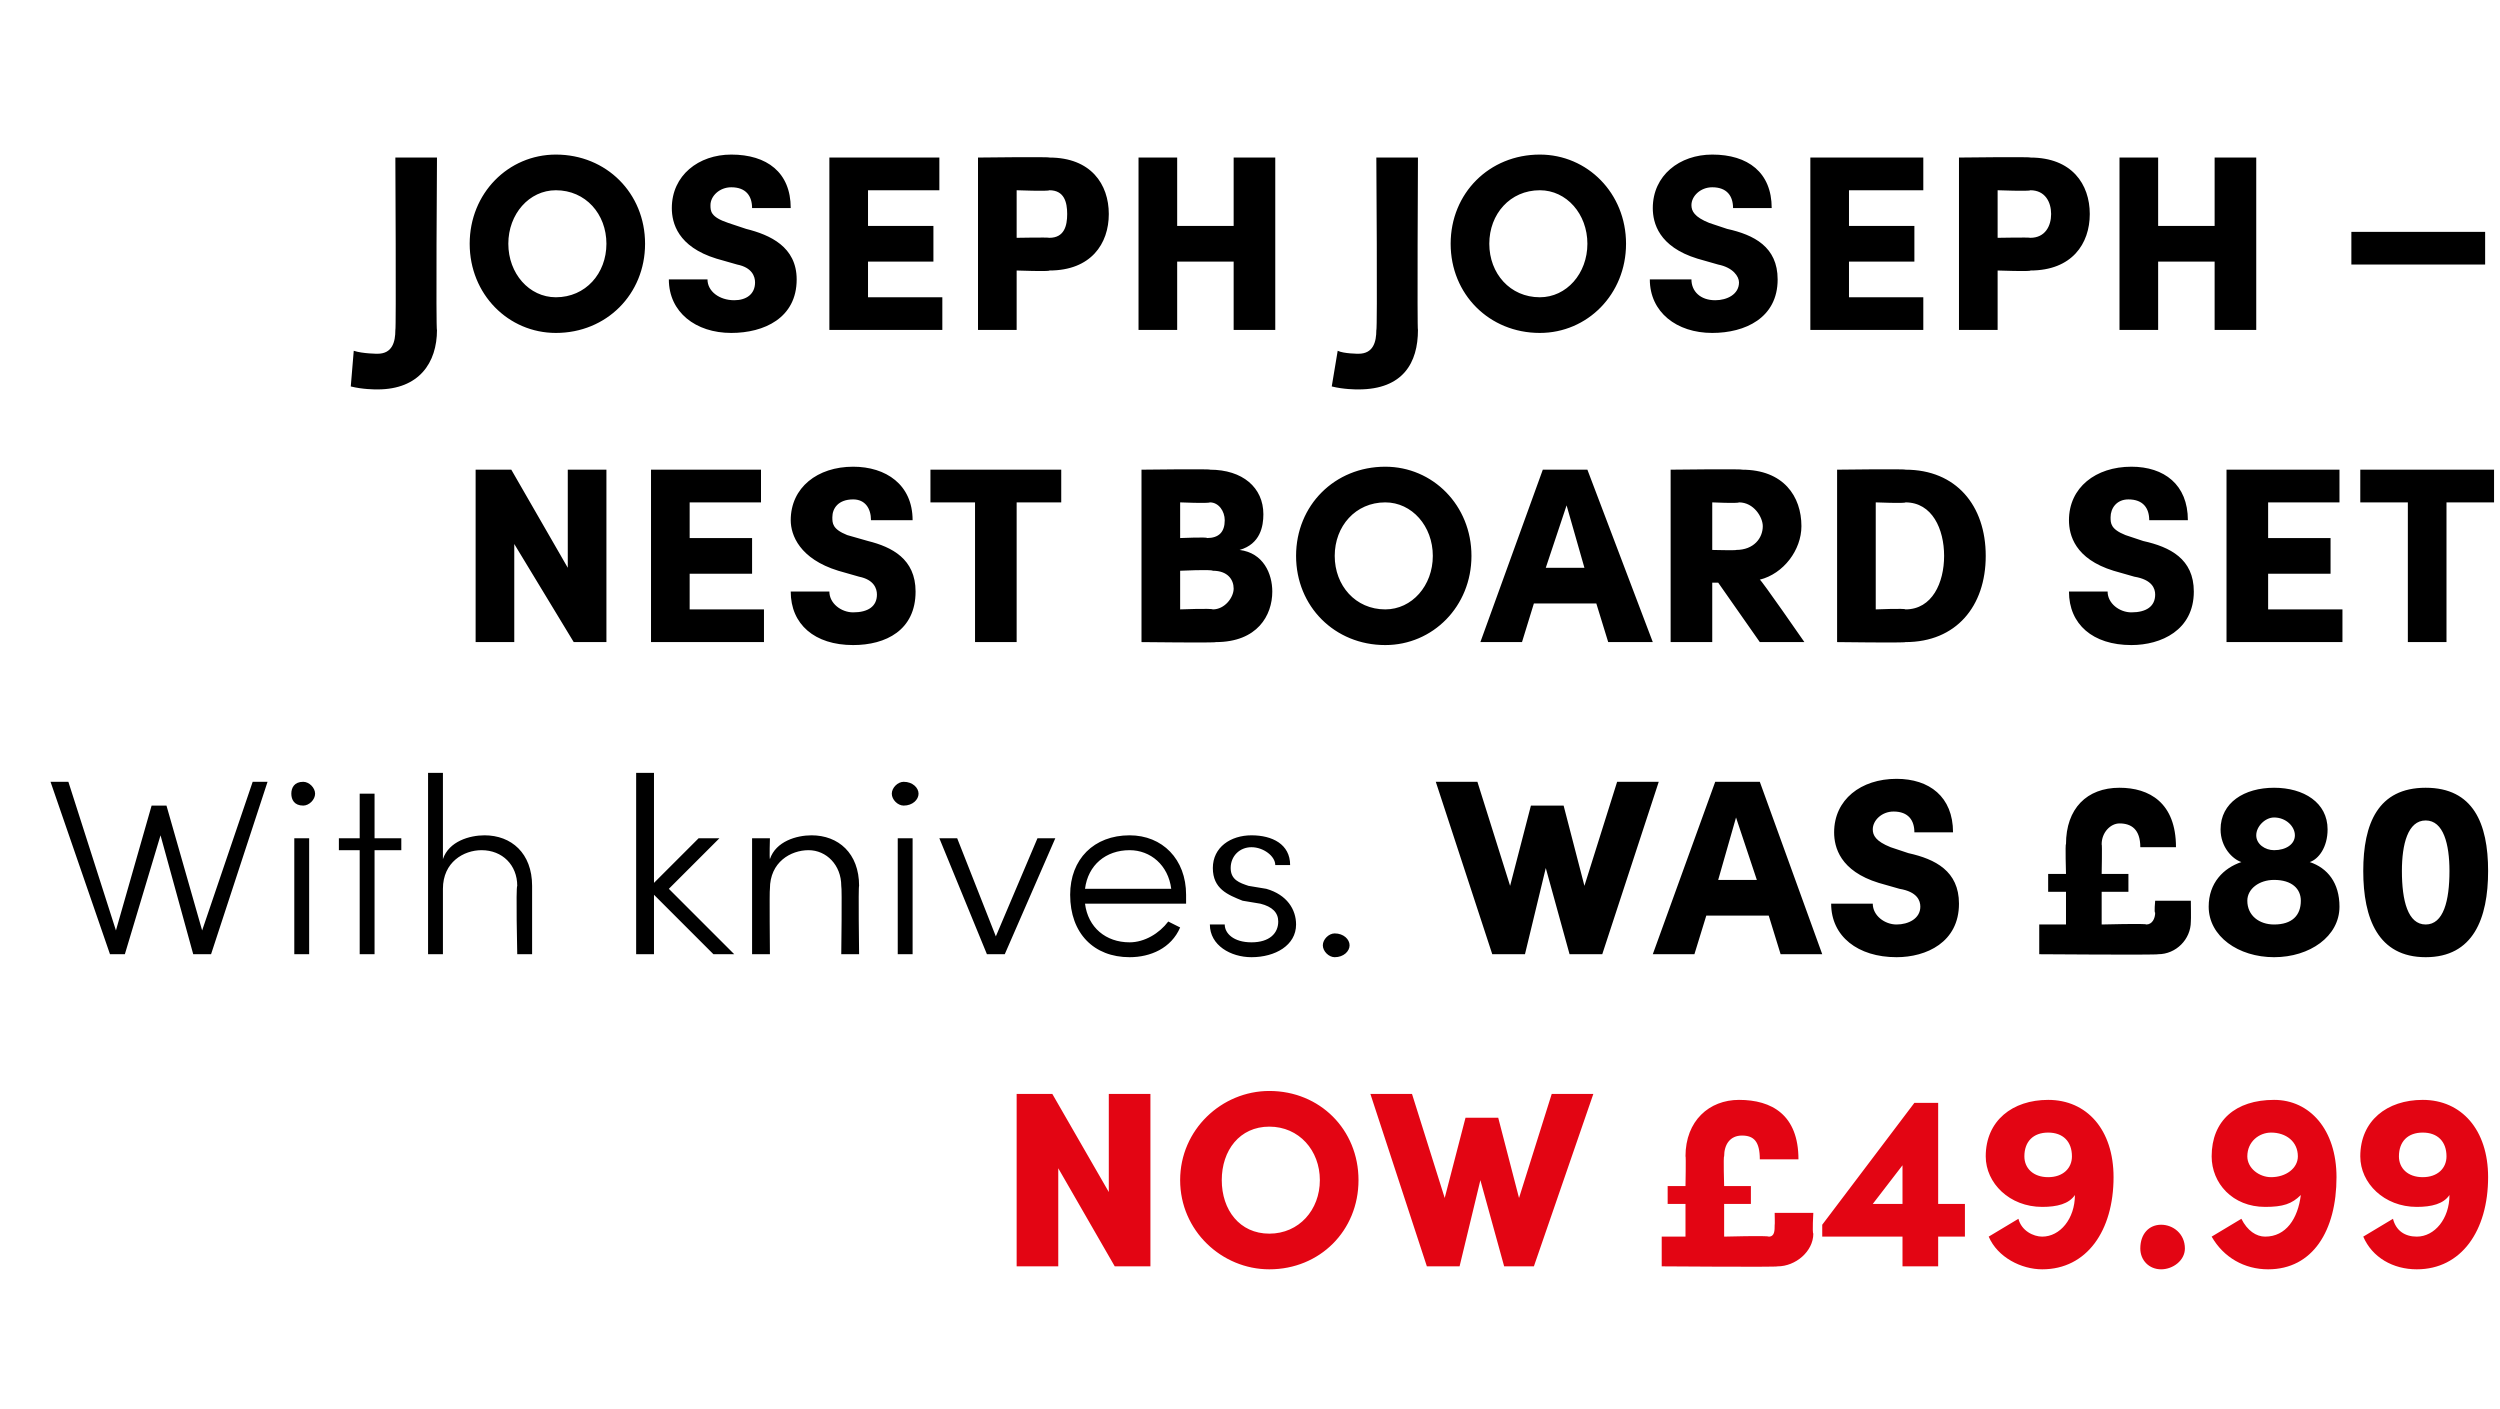 <?xml version="1.0" standalone="no"?><!DOCTYPE svg PUBLIC "-//W3C//DTD SVG 1.1//EN" "http://www.w3.org/Graphics/SVG/1.1/DTD/svg11.dtd"><svg xmlns="http://www.w3.org/2000/svg" version="1.1" width="84.1px" height="47.4px" viewBox="0 -5 84.1 47.4" style="top:-5px">  <desc>Joseph Joseph – Nest Board Set With knives. WAS £80 NOW £49.99</desc>  <defs/>  <g id="Polygon30357">    <path d="M 37.3 31.8 L 38.7 31.8 L 38.7 37.6 L 37.5 37.6 L 35.6 34.3 L 35.6 37.6 L 34.2 37.6 L 34.2 31.8 L 35.4 31.8 L 37.3 35.1 L 37.3 31.8 Z M 39.7 34.7 C 39.7 33 41.1 31.7 42.7 31.7 C 44.4 31.7 45.7 33 45.7 34.7 C 45.7 36.4 44.4 37.7 42.7 37.7 C 41.1 37.7 39.7 36.4 39.7 34.7 Z M 44.4 34.7 C 44.4 33.7 43.7 32.9 42.7 32.9 C 41.7 32.9 41.1 33.7 41.1 34.7 C 41.1 35.7 41.7 36.5 42.7 36.5 C 43.7 36.5 44.4 35.7 44.4 34.7 Z M 52.2 31.8 L 53.6 31.8 L 51.6 37.6 L 50.6 37.6 L 49.8 34.7 L 49.1 37.6 L 48 37.6 L 46.1 31.8 L 47.5 31.8 L 48.6 35.3 L 49.3 32.6 L 50.4 32.6 L 51.1 35.3 L 52.2 31.8 Z M 59.7 35.8 L 61 35.8 C 61 35.8 60.96 36.47 61 36.5 C 61 37.1 60.4 37.6 59.8 37.6 C 59.83 37.63 55.9 37.6 55.9 37.6 L 55.9 36.6 L 56.7 36.6 L 56.7 35.5 L 56.1 35.5 L 56.1 34.9 L 56.7 34.9 C 56.7 34.9 56.72 33.86 56.7 33.9 C 56.7 32.7 57.5 32 58.5 32 C 59.6 32 60.5 32.5 60.5 34 C 60.5 34 59.2 34 59.2 34 C 59.2 33.4 59 33.2 58.6 33.2 C 58.2 33.2 58 33.5 58 33.9 C 57.97 33.89 58 34.9 58 34.9 L 58.9 34.9 L 58.9 35.5 L 58 35.5 L 58 36.6 C 58 36.6 59.46 36.56 59.5 36.6 C 59.7 36.6 59.7 36.4 59.7 36.2 C 59.71 36.22 59.7 35.8 59.7 35.8 Z M 66.1 35.5 L 66.1 36.6 L 65.2 36.6 L 65.2 37.6 L 64 37.6 L 64 36.6 L 61.3 36.6 L 61.3 36.2 L 64.4 32.1 L 65.2 32.1 L 65.2 35.5 L 66.1 35.5 Z M 63 35.5 L 64 35.5 L 64 34.2 L 63 35.5 Z M 71.1 34.6 C 71.1 36.4 70.2 37.7 68.7 37.7 C 68 37.7 67.2 37.3 66.9 36.6 C 66.9 36.6 67.9 36 67.9 36 C 68 36.4 68.4 36.6 68.7 36.6 C 69.3 36.6 69.8 36 69.8 35.2 C 69.6 35.5 69.2 35.6 68.7 35.6 C 67.6 35.6 66.8 34.8 66.8 33.9 C 66.8 32.7 67.7 32 68.9 32 C 70.2 32 71.1 33 71.1 34.6 Z M 69.7 33.9 C 69.7 33.4 69.4 33.1 68.9 33.1 C 68.4 33.1 68.1 33.4 68.1 33.9 C 68.1 34.3 68.4 34.6 68.9 34.6 C 69.4 34.6 69.7 34.3 69.7 33.9 Z M 72 37 C 72 36.5 72.3 36.2 72.7 36.2 C 73.1 36.2 73.5 36.5 73.5 37 C 73.5 37.4 73.1 37.7 72.7 37.7 C 72.3 37.7 72 37.4 72 37 Z M 78.6 34.6 C 78.6 36.4 77.8 37.7 76.3 37.7 C 75.5 37.7 74.8 37.3 74.4 36.6 C 74.4 36.6 75.4 36 75.4 36 C 75.6 36.4 75.9 36.6 76.2 36.6 C 76.9 36.6 77.3 36 77.4 35.2 C 77.1 35.5 76.8 35.6 76.2 35.6 C 75.1 35.6 74.4 34.8 74.4 33.9 C 74.4 32.7 75.2 32 76.5 32 C 77.7 32 78.6 33 78.6 34.6 Z M 77.3 33.9 C 77.3 33.4 76.9 33.1 76.4 33.1 C 76 33.1 75.6 33.4 75.6 33.9 C 75.6 34.3 76 34.6 76.4 34.6 C 76.9 34.6 77.3 34.3 77.3 33.9 Z M 83.7 34.6 C 83.7 36.4 82.8 37.7 81.3 37.7 C 80.5 37.7 79.8 37.3 79.5 36.6 C 79.5 36.6 80.5 36 80.5 36 C 80.6 36.4 80.9 36.6 81.3 36.6 C 81.9 36.6 82.4 36 82.4 35.2 C 82.2 35.5 81.8 35.6 81.3 35.6 C 80.2 35.6 79.4 34.8 79.4 33.9 C 79.4 32.7 80.3 32 81.5 32 C 82.8 32 83.7 33 83.7 34.6 Z M 82.3 33.9 C 82.3 33.4 82 33.1 81.5 33.1 C 81 33.1 80.7 33.4 80.7 33.9 C 80.7 34.3 81 34.6 81.5 34.6 C 82 34.6 82.3 34.3 82.3 33.9 Z " stroke="none" fill="#e30513"/>  </g>  <g id="Polygon30356">    <path d="M 8.5 21.3 L 9 21.3 L 7.1 27.1 L 6.5 27.1 L 5.4 23.1 L 4.2 27.1 L 3.7 27.1 L 1.7 21.3 L 2.3 21.3 L 3.9 26.3 L 5.1 22.1 L 5.6 22.1 L 6.8 26.3 L 8.5 21.3 Z M 9.8 21.7 C 9.8 21.5 9.9 21.3 10.2 21.3 C 10.4 21.3 10.6 21.5 10.6 21.7 C 10.6 21.9 10.4 22.1 10.2 22.1 C 9.9 22.1 9.8 21.9 9.8 21.7 Z M 9.9 27.1 L 9.9 23.2 L 10.4 23.2 L 10.4 27.1 L 9.9 27.1 Z M 13.5 23.2 L 13.5 23.6 L 12.6 23.6 L 12.6 27.1 L 12.1 27.1 L 12.1 23.6 L 11.4 23.6 L 11.4 23.2 L 12.1 23.2 L 12.1 21.7 L 12.6 21.7 L 12.6 23.2 L 13.5 23.2 Z M 17.9 24.8 C 17.9 24.82 17.9 27.1 17.9 27.1 L 17.4 27.1 C 17.4 27.1 17.35 24.84 17.4 24.8 C 17.4 24.1 16.9 23.6 16.2 23.6 C 15.6 23.6 14.9 24 14.9 24.9 C 14.9 24.93 14.9 27.1 14.9 27.1 L 14.4 27.1 L 14.4 21 L 14.9 21 C 14.9 21 14.9 23.87 14.9 23.9 C 15.1 23.3 15.8 23.1 16.3 23.1 C 17.2 23.1 17.9 23.7 17.9 24.8 Z M 24.7 27.1 L 24 27.1 L 22 25.1 L 22 27.1 L 21.4 27.1 L 21.4 21 L 22 21 L 22 24.7 L 23.5 23.2 L 24.2 23.2 L 22.5 24.9 L 24.7 27.1 Z M 28.9 24.8 C 28.87 24.82 28.9 27.1 28.9 27.1 L 28.3 27.1 C 28.3 27.1 28.33 24.84 28.3 24.8 C 28.3 24.1 27.8 23.6 27.2 23.6 C 26.6 23.6 25.9 24 25.9 24.9 C 25.88 24.93 25.9 27.1 25.9 27.1 L 25.3 27.1 L 25.3 23.2 L 25.9 23.2 C 25.9 23.2 25.88 23.87 25.9 23.9 C 26.1 23.3 26.8 23.1 27.3 23.1 C 28.2 23.1 28.9 23.7 28.9 24.8 Z M 30 21.7 C 30 21.5 30.2 21.3 30.4 21.3 C 30.7 21.3 30.9 21.5 30.9 21.7 C 30.9 21.9 30.7 22.1 30.4 22.1 C 30.2 22.1 30 21.9 30 21.7 Z M 30.2 27.1 L 30.2 23.2 L 30.7 23.2 L 30.7 27.1 L 30.2 27.1 Z M 34.9 23.2 L 35.5 23.2 L 33.8 27.1 L 33.2 27.1 L 31.6 23.2 L 32.2 23.2 L 33.5 26.5 L 34.9 23.2 Z M 39.9 25.4 C 39.9 25.4 36.5 25.4 36.5 25.4 C 36.6 26.2 37.2 26.7 38 26.7 C 38.5 26.7 39 26.4 39.3 26 C 39.3 26 39.7 26.2 39.7 26.2 C 39.4 26.9 38.7 27.2 38 27.2 C 36.8 27.2 36 26.4 36 25.1 C 36 23.9 36.8 23.1 38 23.1 C 39.1 23.1 39.9 23.9 39.9 25.1 C 39.9 25.2 39.9 25.3 39.9 25.4 Z M 39.4 24.9 C 39.3 24.1 38.7 23.6 38 23.6 C 37.2 23.6 36.6 24.1 36.5 24.9 C 36.5 24.9 39.4 24.9 39.4 24.9 Z M 40.7 26.1 C 40.7 26.1 41.2 26.1 41.2 26.1 C 41.2 26.4 41.5 26.7 42.1 26.7 C 42.7 26.7 43 26.4 43 26 C 43 25.7 42.8 25.5 42.4 25.4 C 42.4 25.4 41.8 25.3 41.8 25.3 C 41.3 25.1 40.8 24.9 40.8 24.2 C 40.8 23.5 41.4 23.1 42.1 23.1 C 42.8 23.1 43.4 23.4 43.4 24.1 C 43.4 24.1 42.9 24.1 42.9 24.1 C 42.9 23.8 42.5 23.5 42.1 23.5 C 41.7 23.5 41.4 23.8 41.4 24.2 C 41.4 24.6 41.7 24.7 42 24.8 C 42 24.8 42.6 24.9 42.6 24.9 C 43.3 25.1 43.6 25.6 43.6 26.1 C 43.6 26.8 42.9 27.2 42.1 27.2 C 41.4 27.2 40.7 26.8 40.7 26.1 Z M 44.5 26.8 C 44.5 26.6 44.7 26.4 44.9 26.4 C 45.2 26.4 45.4 26.6 45.4 26.8 C 45.4 27 45.2 27.2 44.9 27.2 C 44.7 27.2 44.5 27 44.5 26.8 Z M 54.4 21.3 L 55.8 21.3 L 53.9 27.1 L 52.8 27.1 L 52 24.2 L 51.3 27.1 L 50.2 27.1 L 48.3 21.3 L 49.7 21.3 L 50.8 24.8 L 51.5 22.1 L 52.6 22.1 L 53.3 24.8 L 54.4 21.3 Z M 59.9 27.1 L 59.5 25.8 L 57.4 25.8 L 57 27.1 L 55.6 27.1 L 57.7 21.3 L 59.2 21.3 L 61.3 27.1 L 59.9 27.1 Z M 57.8 24.6 L 59.1 24.6 L 58.4 22.5 L 57.8 24.6 Z M 61.6 25.4 C 61.6 25.4 63 25.4 63 25.4 C 63 25.8 63.4 26.1 63.8 26.1 C 64.2 26.1 64.6 25.9 64.6 25.5 C 64.6 25.3 64.5 25 63.9 24.9 C 63.9 24.9 63.2 24.7 63.2 24.7 C 61.9 24.3 61.7 23.5 61.7 23 C 61.7 21.9 62.6 21.2 63.8 21.2 C 64.9 21.2 65.7 21.8 65.7 23 C 65.7 23 64.4 23 64.4 23 C 64.4 22.6 64.2 22.3 63.7 22.3 C 63.3 22.3 63 22.6 63 22.9 C 63 23.1 63.1 23.3 63.6 23.5 C 63.6 23.5 64.2 23.7 64.2 23.7 C 65.1 23.9 65.9 24.3 65.9 25.4 C 65.9 26.7 64.8 27.2 63.8 27.2 C 62.5 27.2 61.6 26.5 61.6 25.4 Z M 72.5 25.3 L 73.7 25.3 C 73.7 25.3 73.71 25.97 73.7 26 C 73.7 26.6 73.2 27.1 72.6 27.1 C 72.58 27.13 68.6 27.1 68.6 27.1 L 68.6 26.1 L 69.5 26.1 L 69.5 25 L 68.9 25 L 68.9 24.4 L 69.5 24.4 C 69.5 24.4 69.47 23.36 69.5 23.4 C 69.5 22.2 70.2 21.5 71.3 21.5 C 72.3 21.5 73.2 22 73.2 23.5 C 73.2 23.5 72 23.5 72 23.5 C 72 22.9 71.7 22.7 71.3 22.7 C 71 22.7 70.7 23 70.7 23.4 C 70.72 23.39 70.7 24.4 70.7 24.4 L 71.6 24.4 L 71.6 25 L 70.7 25 L 70.7 26.1 C 70.7 26.1 72.21 26.06 72.2 26.1 C 72.4 26.1 72.5 25.9 72.5 25.7 C 72.46 25.72 72.5 25.3 72.5 25.3 Z M 78.7 25.5 C 78.7 26.5 77.7 27.2 76.5 27.2 C 75.3 27.2 74.3 26.5 74.3 25.5 C 74.3 24.7 74.8 24.2 75.4 24 C 75.1 23.9 74.7 23.5 74.7 22.9 C 74.7 22 75.5 21.5 76.5 21.5 C 77.5 21.5 78.3 22 78.3 22.9 C 78.3 23.5 78 23.9 77.7 24 C 78.3 24.2 78.7 24.7 78.7 25.5 Z M 75.9 23.1 C 75.9 23.4 76.2 23.6 76.5 23.6 C 76.9 23.6 77.2 23.4 77.2 23.1 C 77.2 22.8 76.9 22.5 76.5 22.5 C 76.2 22.5 75.9 22.8 75.9 23.1 Z M 77.4 25.3 C 77.4 24.9 77.1 24.6 76.5 24.6 C 76 24.6 75.6 24.9 75.6 25.3 C 75.6 25.8 76 26.1 76.5 26.1 C 77.1 26.1 77.4 25.8 77.4 25.3 Z M 79.5 24.3 C 79.5 22.7 80 21.5 81.6 21.5 C 83.2 21.5 83.7 22.7 83.7 24.3 C 83.7 25.9 83.2 27.2 81.6 27.2 C 80 27.2 79.5 25.9 79.5 24.3 Z M 82.4 24.3 C 82.4 23.4 82.2 22.6 81.6 22.6 C 81 22.6 80.8 23.4 80.8 24.3 C 80.8 25.3 81 26.1 81.6 26.1 C 82.2 26.1 82.4 25.3 82.4 24.3 Z " stroke="none" fill="#000"/>  </g>  <g id="Polygon30355">    <path d="M 19.1 10.8 L 20.4 10.8 L 20.4 16.6 L 19.3 16.6 L 17.3 13.3 L 17.3 16.6 L 16 16.6 L 16 10.8 L 17.2 10.8 L 19.1 14.1 L 19.1 10.8 Z M 23.2 15.5 L 25.7 15.5 L 25.7 16.6 L 21.9 16.6 L 21.9 10.8 L 25.6 10.8 L 25.6 11.9 L 23.2 11.9 L 23.2 13.1 L 25.3 13.1 L 25.3 14.3 L 23.2 14.3 L 23.2 15.5 Z M 26.6 14.9 C 26.6 14.9 27.9 14.9 27.9 14.9 C 27.9 15.3 28.3 15.6 28.7 15.6 C 29.2 15.6 29.5 15.4 29.5 15 C 29.5 14.8 29.4 14.5 28.9 14.4 C 28.9 14.4 28.2 14.2 28.2 14.2 C 26.9 13.8 26.6 13 26.6 12.5 C 26.6 11.4 27.5 10.7 28.7 10.7 C 29.8 10.7 30.7 11.3 30.7 12.5 C 30.7 12.5 29.3 12.5 29.3 12.5 C 29.3 12.1 29.1 11.8 28.7 11.8 C 28.2 11.8 28 12.1 28 12.4 C 28 12.6 28 12.8 28.5 13 C 28.5 13 29.2 13.2 29.2 13.2 C 30 13.4 30.8 13.8 30.8 14.9 C 30.8 16.2 29.8 16.7 28.7 16.7 C 27.4 16.7 26.6 16 26.6 14.9 Z M 35.7 10.8 L 35.7 11.9 L 34.2 11.9 L 34.2 16.6 L 32.8 16.6 L 32.8 11.9 L 31.3 11.9 L 31.3 10.8 L 35.7 10.8 Z M 42.8 14.9 C 42.8 15.7 42.3 16.6 40.9 16.6 C 40.92 16.63 38.4 16.6 38.4 16.6 L 38.4 10.8 C 38.4 10.8 40.75 10.77 40.7 10.8 C 41.8 10.8 42.5 11.4 42.5 12.3 C 42.5 12.7 42.4 13.3 41.7 13.5 C 42.5 13.6 42.8 14.3 42.8 14.9 Z M 40.7 11.9 C 40.65 11.94 39.7 11.9 39.7 11.9 L 39.7 13.1 C 39.7 13.1 40.64 13.06 40.6 13.1 C 41 13.1 41.2 12.9 41.2 12.5 C 41.2 12.2 41 11.9 40.7 11.9 Z M 40.8 15.5 C 41.2 15.5 41.5 15.1 41.5 14.8 C 41.5 14.5 41.3 14.2 40.8 14.2 C 40.75 14.15 39.7 14.2 39.7 14.2 L 39.7 15.5 C 39.7 15.5 40.75 15.46 40.8 15.5 Z M 43.6 13.7 C 43.6 12 44.9 10.7 46.6 10.7 C 48.2 10.7 49.5 12 49.5 13.7 C 49.5 15.4 48.2 16.7 46.6 16.7 C 44.9 16.7 43.6 15.4 43.6 13.7 Z M 48.2 13.7 C 48.2 12.7 47.5 11.9 46.6 11.9 C 45.6 11.9 44.9 12.7 44.9 13.7 C 44.9 14.7 45.6 15.5 46.6 15.5 C 47.5 15.5 48.2 14.7 48.2 13.7 Z M 54.1 16.6 L 53.7 15.3 L 51.6 15.3 L 51.2 16.6 L 49.8 16.6 L 51.9 10.8 L 53.4 10.8 L 55.6 16.6 L 54.1 16.6 Z M 52 14.1 L 53.3 14.1 L 52.7 12 L 52 14.1 Z M 59.2 16.6 L 57.8 14.6 L 57.6 14.6 L 57.6 16.6 L 56.2 16.6 L 56.2 10.8 C 56.2 10.8 58.64 10.77 58.6 10.8 C 60 10.8 60.6 11.7 60.6 12.7 C 60.6 13.5 60 14.3 59.2 14.5 C 59.24 14.49 60.7 16.6 60.7 16.6 L 59.2 16.6 Z M 57.6 11.9 L 57.6 13.5 C 57.6 13.5 58.42 13.52 58.4 13.5 C 59 13.5 59.3 13.1 59.3 12.7 C 59.3 12.4 59 11.9 58.5 11.9 C 58.46 11.94 57.6 11.9 57.6 11.9 Z M 64.1 10.8 C 65.8 10.8 66.8 12 66.8 13.7 C 66.8 15.4 65.8 16.6 64.1 16.6 C 64.09 16.63 61.8 16.6 61.8 16.6 L 61.8 10.8 C 61.8 10.8 64.09 10.77 64.1 10.8 Z M 64.1 15.5 C 65 15.5 65.4 14.6 65.4 13.7 C 65.4 12.8 65 11.9 64.1 11.9 C 64.09 11.94 63.1 11.9 63.1 11.9 L 63.1 15.5 C 63.1 15.5 64.09 15.46 64.1 15.5 Z M 69.6 14.9 C 69.6 14.9 70.9 14.9 70.9 14.9 C 70.9 15.3 71.3 15.6 71.7 15.6 C 72.2 15.6 72.5 15.4 72.5 15 C 72.5 14.8 72.4 14.5 71.8 14.4 C 71.8 14.4 71.1 14.2 71.1 14.2 C 69.8 13.8 69.6 13 69.6 12.5 C 69.6 11.4 70.5 10.7 71.7 10.7 C 72.8 10.7 73.6 11.3 73.6 12.5 C 73.6 12.5 72.3 12.5 72.3 12.5 C 72.3 12.1 72.1 11.8 71.6 11.8 C 71.2 11.8 71 12.1 71 12.4 C 71 12.6 71 12.8 71.5 13 C 71.5 13 72.1 13.2 72.1 13.2 C 73 13.4 73.8 13.8 73.8 14.9 C 73.8 16.2 72.7 16.7 71.7 16.7 C 70.4 16.7 69.6 16 69.6 14.9 Z M 76.3 15.5 L 78.8 15.5 L 78.8 16.6 L 74.9 16.6 L 74.9 10.8 L 78.7 10.8 L 78.7 11.9 L 76.3 11.9 L 76.3 13.1 L 78.4 13.1 L 78.4 14.3 L 76.3 14.3 L 76.3 15.5 Z M 83.9 10.8 L 83.9 11.9 L 82.3 11.9 L 82.3 16.6 L 81 16.6 L 81 11.9 L 79.4 11.9 L 79.4 10.8 L 83.9 10.8 Z " stroke="none" fill="#000"/>  </g>  <g id="Polygon30354">    <path d="M 11.8 8 C 11.8 8 11.9 6.8 11.9 6.8 C 12.2 6.9 12.7 6.9 12.7 6.9 C 13.2 6.9 13.3 6.5 13.3 6.1 C 13.33 6.14 13.3 0.3 13.3 0.3 L 14.7 0.3 C 14.7 0.3 14.66 6.14 14.7 6.1 C 14.7 7.2 14.1 8.1 12.7 8.1 C 12.6 8.1 12.2 8.1 11.8 8 Z M 15.8 3.2 C 15.8 1.5 17.1 0.2 18.7 0.2 C 20.4 0.2 21.7 1.5 21.7 3.2 C 21.7 4.9 20.4 6.2 18.7 6.2 C 17.1 6.2 15.8 4.9 15.8 3.2 Z M 20.4 3.2 C 20.4 2.2 19.7 1.4 18.7 1.4 C 17.8 1.4 17.1 2.2 17.1 3.2 C 17.1 4.2 17.8 5 18.7 5 C 19.7 5 20.4 4.2 20.4 3.2 Z M 22.5 4.4 C 22.5 4.4 23.8 4.4 23.8 4.4 C 23.8 4.8 24.2 5.1 24.7 5.1 C 25.1 5.1 25.4 4.9 25.4 4.5 C 25.4 4.3 25.3 4 24.8 3.9 C 24.8 3.9 24.1 3.7 24.1 3.7 C 22.8 3.3 22.6 2.5 22.6 2 C 22.6 0.9 23.5 0.2 24.6 0.2 C 25.8 0.2 26.6 0.8 26.6 2 C 26.6 2 25.3 2 25.3 2 C 25.3 1.6 25.1 1.3 24.6 1.3 C 24.2 1.3 23.9 1.6 23.9 1.9 C 23.9 2.1 23.9 2.3 24.5 2.5 C 24.5 2.5 25.1 2.7 25.1 2.7 C 25.9 2.9 26.8 3.3 26.8 4.4 C 26.8 5.7 25.7 6.2 24.6 6.2 C 23.4 6.2 22.5 5.5 22.5 4.4 Z M 29.2 5 L 31.7 5 L 31.7 6.1 L 27.9 6.1 L 27.9 0.3 L 31.6 0.3 L 31.6 1.4 L 29.2 1.4 L 29.2 2.6 L 31.4 2.6 L 31.4 3.8 L 29.2 3.8 L 29.2 5 Z M 35.3 0.3 C 36.7 0.3 37.3 1.2 37.3 2.2 C 37.3 3.2 36.7 4.1 35.3 4.1 C 35.31 4.14 34.2 4.1 34.2 4.1 L 34.2 6.1 L 32.9 6.1 L 32.9 0.3 C 32.9 0.3 35.31 0.27 35.3 0.3 Z M 35.3 3 C 35.8 3 35.9 2.6 35.9 2.2 C 35.9 1.8 35.8 1.4 35.3 1.4 C 35.26 1.44 34.2 1.4 34.2 1.4 L 34.2 3 C 34.2 3 35.25 2.98 35.3 3 Z M 41.5 0.3 L 42.9 0.3 L 42.9 6.1 L 41.5 6.1 L 41.5 3.8 L 39.6 3.8 L 39.6 6.1 L 38.3 6.1 L 38.3 0.3 L 39.6 0.3 L 39.6 2.6 L 41.5 2.6 L 41.5 0.3 Z M 44.8 8 C 44.8 8 45 6.8 45 6.8 C 45.2 6.9 45.7 6.9 45.7 6.9 C 46.2 6.9 46.3 6.5 46.3 6.1 C 46.34 6.14 46.3 0.3 46.3 0.3 L 47.7 0.3 C 47.7 0.3 47.67 6.14 47.7 6.1 C 47.7 7.2 47.2 8.1 45.7 8.1 C 45.6 8.1 45.2 8.1 44.8 8 Z M 48.8 3.2 C 48.8 1.5 50.1 0.2 51.8 0.2 C 53.4 0.2 54.7 1.5 54.7 3.2 C 54.7 4.9 53.4 6.2 51.8 6.2 C 50.1 6.2 48.8 4.9 48.8 3.2 Z M 53.4 3.2 C 53.4 2.2 52.7 1.4 51.8 1.4 C 50.8 1.4 50.1 2.2 50.1 3.2 C 50.1 4.2 50.8 5 51.8 5 C 52.7 5 53.4 4.2 53.4 3.2 Z M 55.5 4.4 C 55.5 4.4 56.9 4.4 56.9 4.4 C 56.9 4.8 57.2 5.1 57.7 5.1 C 58.1 5.1 58.5 4.9 58.5 4.5 C 58.5 4.3 58.3 4 57.8 3.9 C 57.8 3.9 57.1 3.7 57.1 3.7 C 55.8 3.3 55.6 2.5 55.6 2 C 55.6 0.9 56.5 0.2 57.6 0.2 C 58.8 0.2 59.6 0.8 59.6 2 C 59.6 2 58.3 2 58.3 2 C 58.3 1.6 58.1 1.3 57.6 1.3 C 57.2 1.3 56.9 1.6 56.9 1.9 C 56.9 2.1 57 2.3 57.5 2.5 C 57.5 2.5 58.1 2.7 58.1 2.7 C 59 2.9 59.8 3.3 59.8 4.4 C 59.8 5.7 58.7 6.2 57.6 6.2 C 56.4 6.2 55.5 5.5 55.5 4.4 Z M 62.2 5 L 64.7 5 L 64.7 6.1 L 60.9 6.1 L 60.9 0.3 L 64.7 0.3 L 64.7 1.4 L 62.2 1.4 L 62.2 2.6 L 64.4 2.6 L 64.4 3.8 L 62.2 3.8 L 62.2 5 Z M 68.3 0.3 C 69.7 0.3 70.3 1.2 70.3 2.2 C 70.3 3.2 69.7 4.1 68.3 4.1 C 68.33 4.14 67.2 4.1 67.2 4.1 L 67.2 6.1 L 65.9 6.1 L 65.9 0.3 C 65.9 0.3 68.33 0.27 68.3 0.3 Z M 68.3 3 C 68.8 3 69 2.6 69 2.2 C 69 1.8 68.8 1.4 68.3 1.4 C 68.28 1.44 67.2 1.4 67.2 1.4 L 67.2 3 C 67.2 3 68.27 2.98 68.3 3 Z M 74.5 0.3 L 75.9 0.3 L 75.9 6.1 L 74.5 6.1 L 74.5 3.8 L 72.6 3.8 L 72.6 6.1 L 71.3 6.1 L 71.3 0.3 L 72.6 0.3 L 72.6 2.6 L 74.5 2.6 L 74.5 0.3 Z M 79.1 3.9 L 79.1 2.8 L 83.6 2.8 L 83.6 3.9 L 79.1 3.9 Z " stroke="none" fill="#000"/>  </g></svg>
